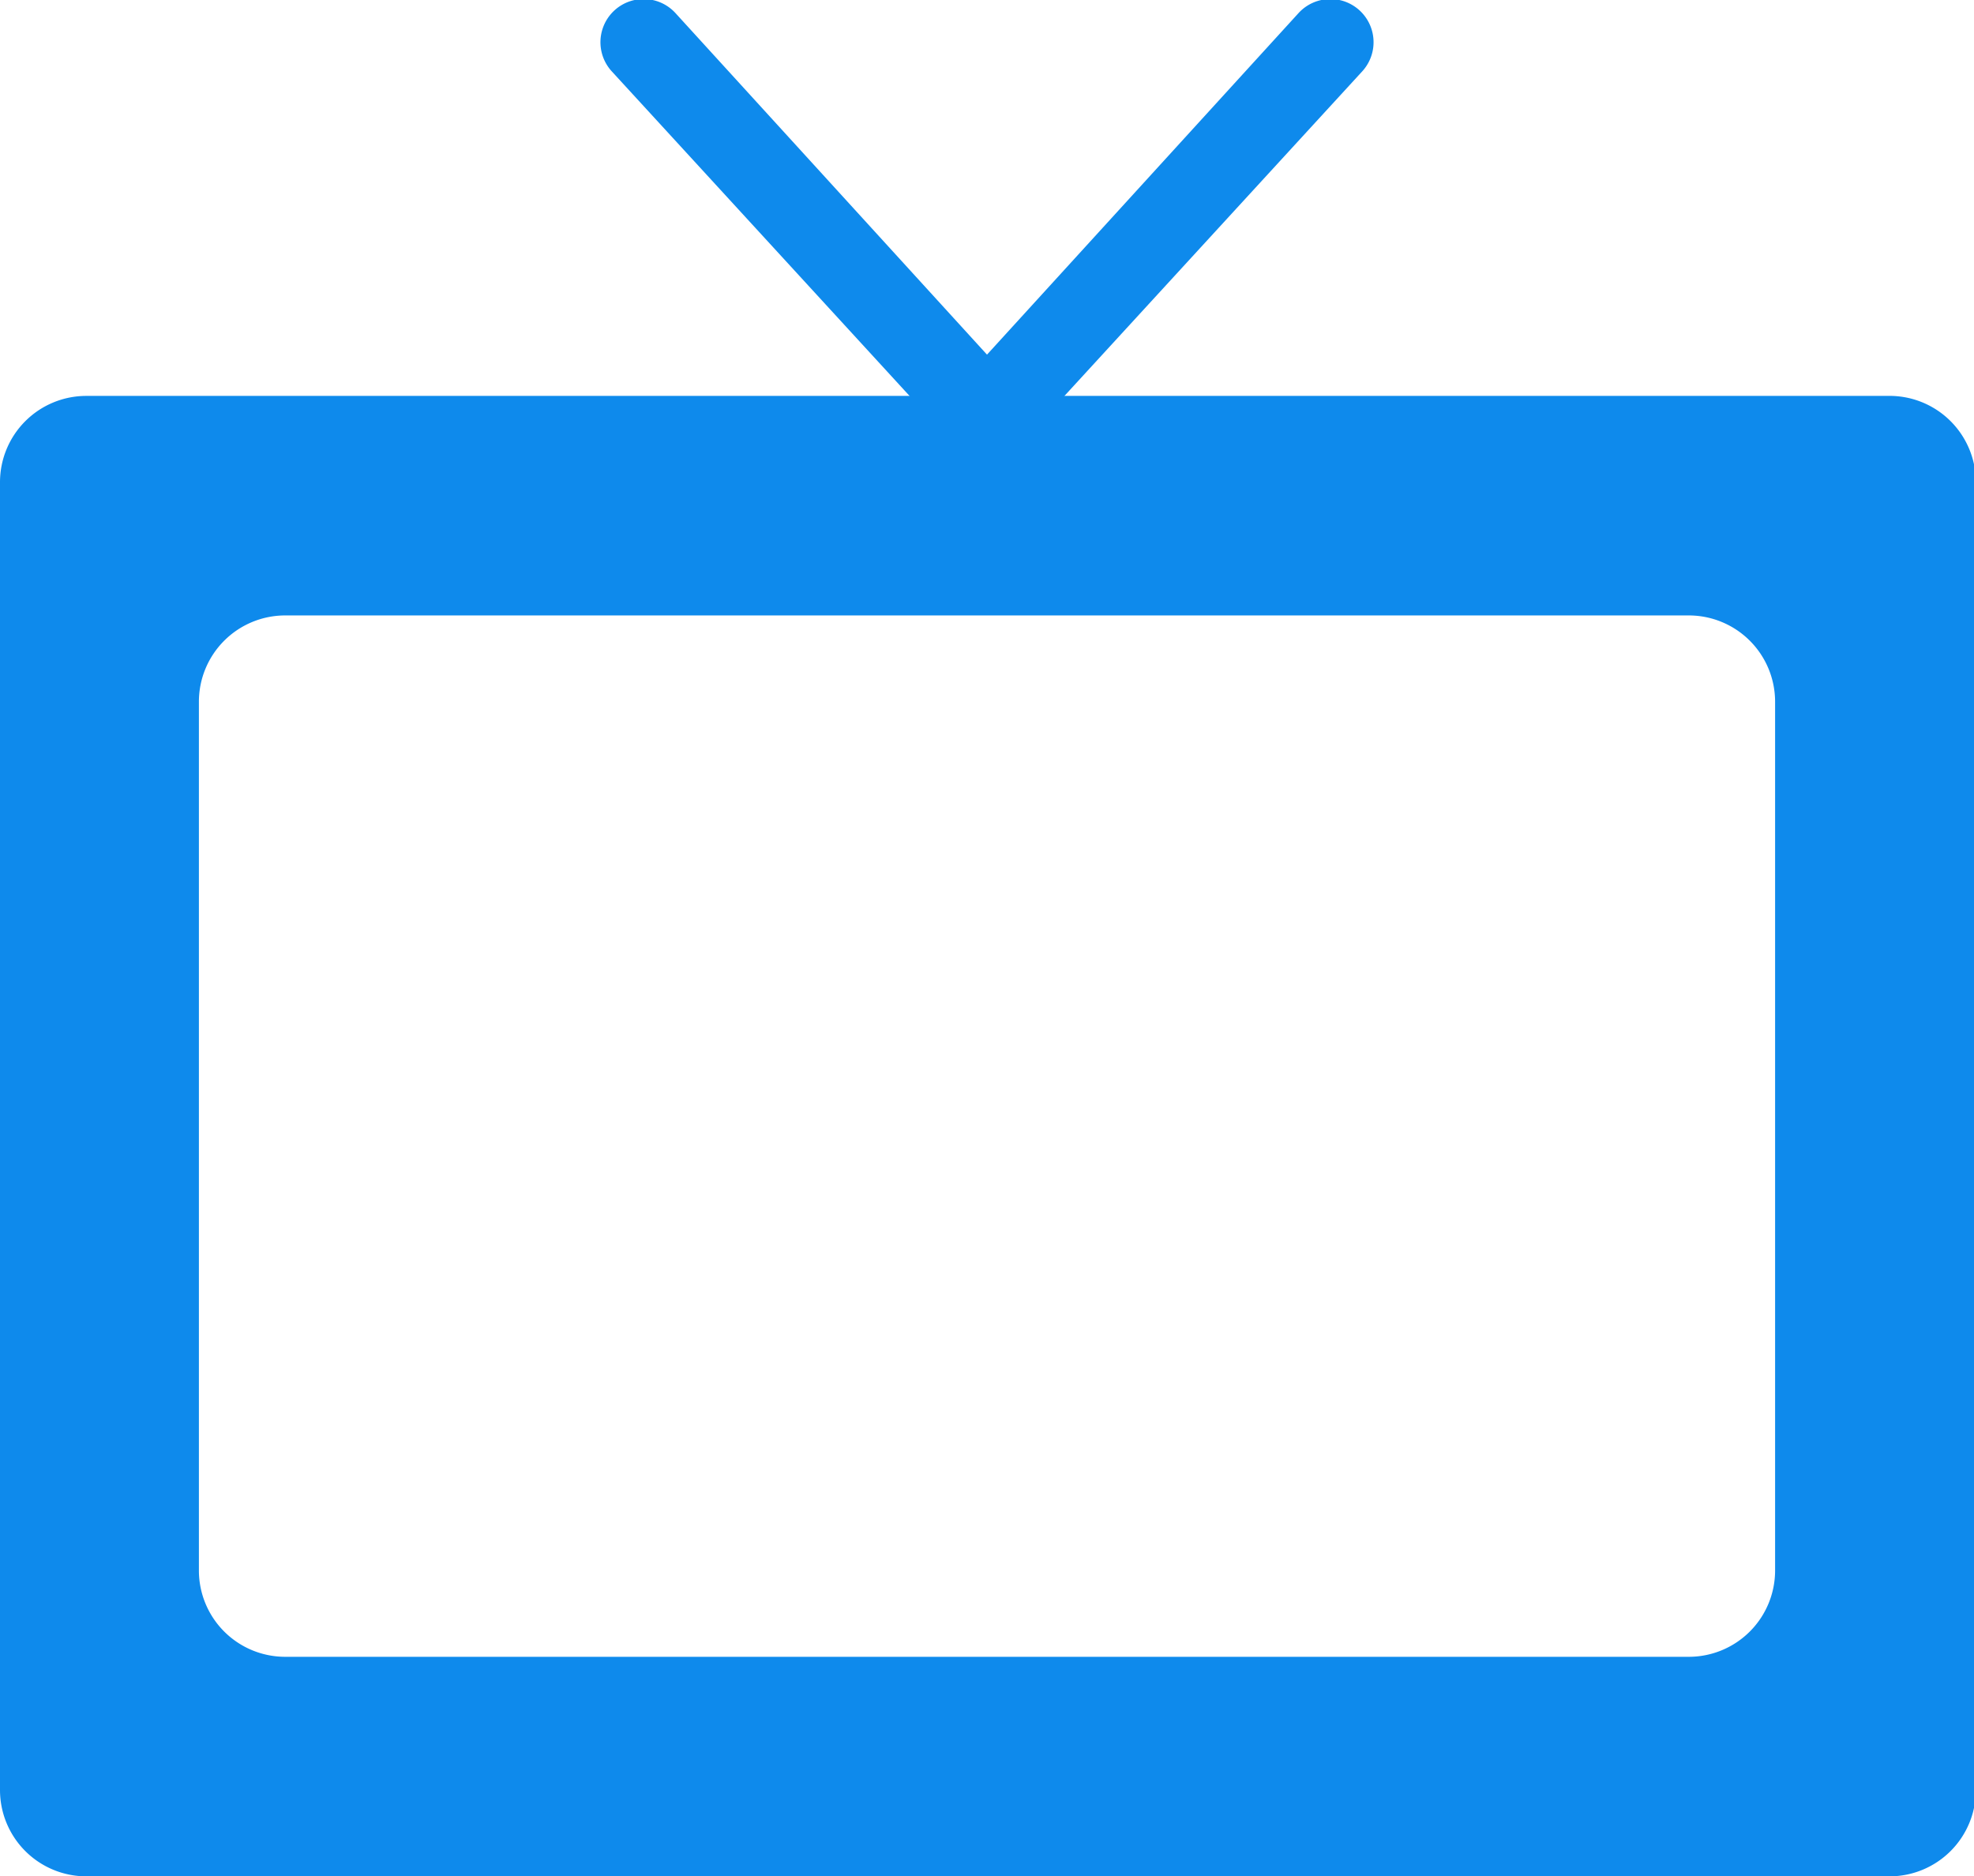 <svg xmlns="http://www.w3.org/2000/svg" width="105.2" height="100" viewBox="0 0 105.2 100"><defs><style>.cls-1{fill:#0e8aec;}</style></defs><title>icon-research-blue</title><g id="レイヤー_2" data-name="レイヤー 2"><g id="Webカンプ"><path class="cls-1" d="M100.6,21.1H4.6A4.6,4.6,0,0,0,0,25.7V95.4A4.6,4.6,0,0,0,4.6,100h96.1a4.6,4.6,0,0,0,4.6-4.6V25.7A4.6,4.6,0,0,0,100.6,21.1ZM94.6,83.7A4.6,4.6,0,0,1,90,88.3H15.2a4.6,4.6,0,0,1-4.6-4.6V37.4a4.6,4.6,0,0,1,4.6-4.6H90a4.6,4.6,0,0,1,4.6,4.6Z"/><path class="cls-1" d="M52.6,25.6,32.6,3.8A2.3,2.3,0,0,1,36,.7L52.6,18.9,69.2.7a2.3,2.3,0,0,1,3.4,3.1Z"/></g></g></svg>